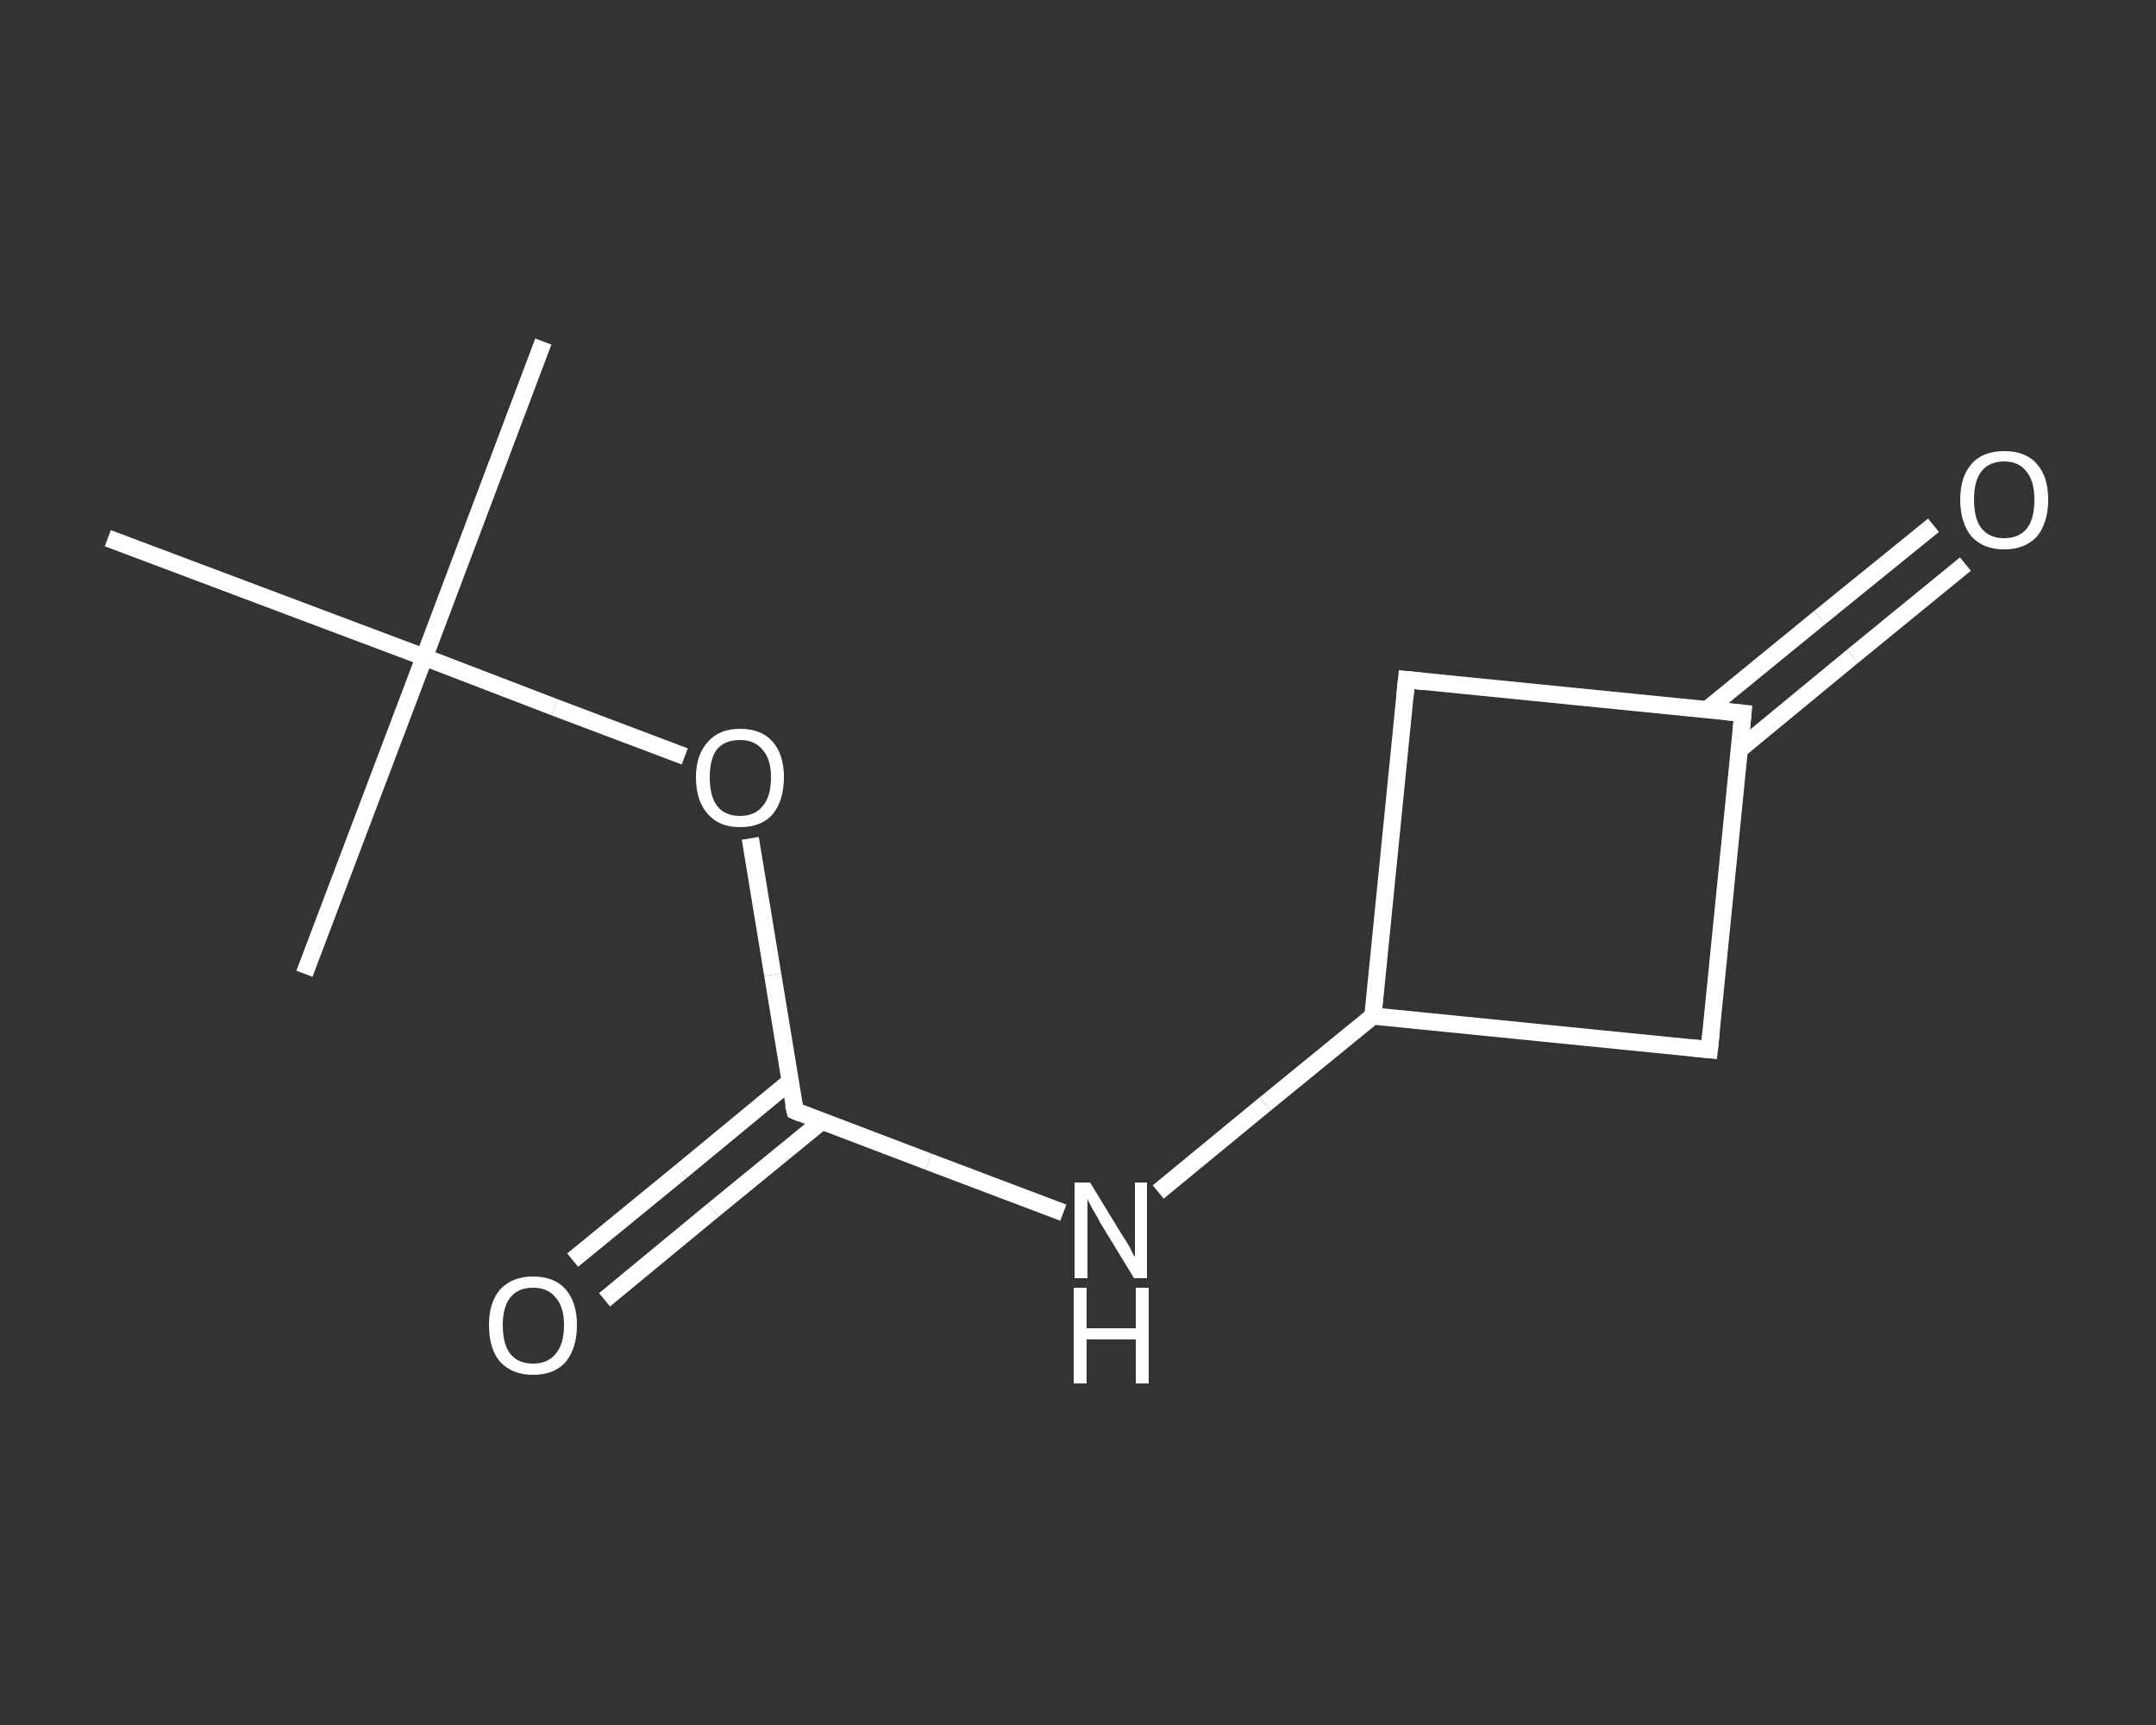 <?xml version='1.0' encoding='iso-8859-1'?>
<svg version='1.1' baseProfile='full'
              xmlns='http://www.w3.org/2000/svg'
                      xmlns:rdkit='http://www.rdkit.org/xml'
                      xmlns:xlink='http://www.w3.org/1999/xlink'
                  xml:space='preserve'
width='250px' height='200px' viewBox='0 0 250 200'>
<rect x="0" y="0" width="250" height="200" fill="#333333" stroke="none"/>
<!-- END OF HEADER -->
<rect style='opacity:1.0;fill:transparent;stroke:none' width='250.0' height='200.0' x='0.0' y='0.0'> </rect>
<path class='bond-0 atom-0 atom-1' d='M 63.0,39.6 L 49.2,76.2' style='fill:none;fill-rule:evenodd;stroke:#FFFFFF;stroke-width:2.0px;stroke-linecap:butt;stroke-linejoin:miter;stroke-opacity:1' />
<path class='bond-1 atom-1 atom-2' d='M 49.2,76.2 L 35.3,112.9' style='fill:none;fill-rule:evenodd;stroke:#FFFFFF;stroke-width:2.0px;stroke-linecap:butt;stroke-linejoin:miter;stroke-opacity:1' />
<path class='bond-2 atom-1 atom-3' d='M 49.2,76.2 L 12.5,62.4' style='fill:none;fill-rule:evenodd;stroke:#FFFFFF;stroke-width:2.0px;stroke-linecap:butt;stroke-linejoin:miter;stroke-opacity:1' />
<path class='bond-3 atom-1 atom-4' d='M 49.2,76.2 L 64.3,82.0' style='fill:none;fill-rule:evenodd;stroke:#FFFFFF;stroke-width:2.0px;stroke-linecap:butt;stroke-linejoin:miter;stroke-opacity:1' />
<path class='bond-3 atom-1 atom-4' d='M 64.3,82.0 L 79.4,87.7' style='fill:none;fill-rule:evenodd;stroke:#FFFFFF;stroke-width:2.0px;stroke-linecap:butt;stroke-linejoin:miter;stroke-opacity:1' />
<path class='bond-4 atom-4 atom-5' d='M 87.0,97.2 L 89.6,113.0' style='fill:none;fill-rule:evenodd;stroke:#FFFFFF;stroke-width:2.0px;stroke-linecap:butt;stroke-linejoin:miter;stroke-opacity:1' />
<path class='bond-4 atom-4 atom-5' d='M 89.6,113.0 L 92.2,128.8' style='fill:none;fill-rule:evenodd;stroke:#FFFFFF;stroke-width:2.0px;stroke-linecap:butt;stroke-linejoin:miter;stroke-opacity:1' />
<path class='bond-5 atom-5 atom-6' d='M 91.6,125.4 L 79.0,135.8' style='fill:none;fill-rule:evenodd;stroke:#FFFFFF;stroke-width:2.0px;stroke-linecap:butt;stroke-linejoin:miter;stroke-opacity:1' />
<path class='bond-5 atom-5 atom-6' d='M 79.0,135.8 L 66.4,146.1' style='fill:none;fill-rule:evenodd;stroke:#FFFFFF;stroke-width:2.0px;stroke-linecap:butt;stroke-linejoin:miter;stroke-opacity:1' />
<path class='bond-5 atom-5 atom-6' d='M 95.3,130.0 L 82.7,140.3' style='fill:none;fill-rule:evenodd;stroke:#FFFFFF;stroke-width:2.0px;stroke-linecap:butt;stroke-linejoin:miter;stroke-opacity:1' />
<path class='bond-5 atom-5 atom-6' d='M 82.7,140.3 L 70.1,150.7' style='fill:none;fill-rule:evenodd;stroke:#FFFFFF;stroke-width:2.0px;stroke-linecap:butt;stroke-linejoin:miter;stroke-opacity:1' />
<path class='bond-6 atom-5 atom-7' d='M 92.2,128.8 L 107.7,134.7' style='fill:none;fill-rule:evenodd;stroke:#FFFFFF;stroke-width:2.0px;stroke-linecap:butt;stroke-linejoin:miter;stroke-opacity:1' />
<path class='bond-6 atom-5 atom-7' d='M 107.7,134.7 L 123.3,140.6' style='fill:none;fill-rule:evenodd;stroke:#FFFFFF;stroke-width:2.0px;stroke-linecap:butt;stroke-linejoin:miter;stroke-opacity:1' />
<path class='bond-7 atom-7 atom-8' d='M 134.3,138.2 L 146.7,128.0' style='fill:none;fill-rule:evenodd;stroke:#FFFFFF;stroke-width:2.0px;stroke-linecap:butt;stroke-linejoin:miter;stroke-opacity:1' />
<path class='bond-7 atom-7 atom-8' d='M 146.7,128.0 L 159.2,117.8' style='fill:none;fill-rule:evenodd;stroke:#FFFFFF;stroke-width:2.0px;stroke-linecap:butt;stroke-linejoin:miter;stroke-opacity:1' />
<path class='bond-8 atom-8 atom-9' d='M 159.2,117.8 L 163.1,78.8' style='fill:none;fill-rule:evenodd;stroke:#FFFFFF;stroke-width:2.0px;stroke-linecap:butt;stroke-linejoin:miter;stroke-opacity:1' />
<path class='bond-9 atom-9 atom-10' d='M 163.1,78.8 L 202.1,82.7' style='fill:none;fill-rule:evenodd;stroke:#FFFFFF;stroke-width:2.0px;stroke-linecap:butt;stroke-linejoin:miter;stroke-opacity:1' />
<path class='bond-10 atom-10 atom-11' d='M 201.7,86.9 L 214.8,76.1' style='fill:none;fill-rule:evenodd;stroke:#FFFFFF;stroke-width:2.0px;stroke-linecap:butt;stroke-linejoin:miter;stroke-opacity:1' />
<path class='bond-10 atom-10 atom-11' d='M 214.8,76.1 L 227.9,65.4' style='fill:none;fill-rule:evenodd;stroke:#FFFFFF;stroke-width:2.0px;stroke-linecap:butt;stroke-linejoin:miter;stroke-opacity:1' />
<path class='bond-10 atom-10 atom-11' d='M 197.9,82.3 L 211.0,71.6' style='fill:none;fill-rule:evenodd;stroke:#FFFFFF;stroke-width:2.0px;stroke-linecap:butt;stroke-linejoin:miter;stroke-opacity:1' />
<path class='bond-10 atom-10 atom-11' d='M 211.0,71.6 L 224.2,60.9' style='fill:none;fill-rule:evenodd;stroke:#FFFFFF;stroke-width:2.0px;stroke-linecap:butt;stroke-linejoin:miter;stroke-opacity:1' />
<path class='bond-11 atom-10 atom-12' d='M 202.1,82.7 L 198.2,121.7' style='fill:none;fill-rule:evenodd;stroke:#FFFFFF;stroke-width:2.0px;stroke-linecap:butt;stroke-linejoin:miter;stroke-opacity:1' />
<path class='bond-12 atom-12 atom-8' d='M 198.2,121.7 L 159.2,117.8' style='fill:none;fill-rule:evenodd;stroke:#FFFFFF;stroke-width:2.0px;stroke-linecap:butt;stroke-linejoin:miter;stroke-opacity:1' />
<path d='M 92.0,128.0 L 92.2,128.8 L 92.9,129.1' style='fill:none;stroke:#FFFFFF;stroke-width:2.0px;stroke-linecap:butt;stroke-linejoin:miter;stroke-opacity:1;' />
<path d='M 162.9,80.8 L 163.1,78.8 L 165.0,79.0' style='fill:none;stroke:#FFFFFF;stroke-width:2.0px;stroke-linecap:butt;stroke-linejoin:miter;stroke-opacity:1;' />
<path d='M 200.1,82.5 L 202.1,82.7 L 201.9,84.7' style='fill:none;stroke:#FFFFFF;stroke-width:2.0px;stroke-linecap:butt;stroke-linejoin:miter;stroke-opacity:1;' />
<path d='M 198.4,119.8 L 198.2,121.7 L 196.2,121.5' style='fill:none;stroke:#FFFFFF;stroke-width:2.0px;stroke-linecap:butt;stroke-linejoin:miter;stroke-opacity:1;' />
<path class='atom-4' d='M 80.7 90.1
Q 80.7 87.5, 82.1 86.0
Q 83.4 84.5, 85.8 84.5
Q 88.3 84.5, 89.6 86.0
Q 90.9 87.5, 90.9 90.1
Q 90.9 92.8, 89.6 94.4
Q 88.3 95.9, 85.8 95.9
Q 83.4 95.9, 82.1 94.4
Q 80.7 92.9, 80.7 90.1
M 85.8 94.6
Q 87.5 94.6, 88.4 93.5
Q 89.4 92.4, 89.4 90.1
Q 89.4 88.0, 88.4 86.9
Q 87.5 85.8, 85.8 85.8
Q 84.1 85.8, 83.2 86.8
Q 82.3 87.9, 82.3 90.1
Q 82.3 92.4, 83.2 93.5
Q 84.1 94.6, 85.8 94.6
' fill='#FFFFFF'/>
<path class='atom-6' d='M 56.7 153.6
Q 56.7 151.0, 58.0 149.5
Q 59.4 148.0, 61.8 148.0
Q 64.3 148.0, 65.6 149.5
Q 66.9 151.0, 66.9 153.6
Q 66.9 156.3, 65.6 157.9
Q 64.3 159.4, 61.8 159.4
Q 59.4 159.4, 58.0 157.9
Q 56.7 156.4, 56.7 153.6
M 61.8 158.1
Q 63.5 158.1, 64.4 157.0
Q 65.4 155.9, 65.4 153.6
Q 65.4 151.5, 64.4 150.4
Q 63.5 149.3, 61.8 149.3
Q 60.1 149.3, 59.2 150.4
Q 58.3 151.5, 58.3 153.6
Q 58.3 155.9, 59.2 157.0
Q 60.1 158.1, 61.8 158.1
' fill='#FFFFFF'/>
<path class='atom-7' d='M 126.4 137.1
L 130.0 143.0
Q 130.4 143.6, 131.0 144.6
Q 131.5 145.7, 131.6 145.7
L 131.6 137.1
L 133.0 137.1
L 133.0 148.2
L 131.5 148.2
L 127.6 141.8
Q 127.2 141.0, 126.7 140.2
Q 126.2 139.3, 126.1 139.0
L 126.1 148.2
L 124.6 148.2
L 124.6 137.1
L 126.4 137.1
' fill='#FFFFFF'/>
<path class='atom-7' d='M 124.5 149.3
L 126.0 149.3
L 126.0 154.0
L 131.7 154.0
L 131.7 149.3
L 133.2 149.3
L 133.2 160.4
L 131.7 160.4
L 131.7 155.3
L 126.0 155.3
L 126.0 160.4
L 124.5 160.4
L 124.5 149.3
' fill='#FFFFFF'/>
<path class='atom-11' d='M 227.3 57.9
Q 227.3 55.3, 228.6 53.8
Q 229.9 52.3, 232.4 52.3
Q 234.9 52.3, 236.2 53.8
Q 237.5 55.3, 237.5 57.9
Q 237.5 60.6, 236.2 62.2
Q 234.8 63.7, 232.4 63.7
Q 230.0 63.7, 228.6 62.2
Q 227.3 60.6, 227.3 57.9
M 232.4 62.4
Q 234.1 62.4, 235.0 61.3
Q 235.9 60.2, 235.9 57.9
Q 235.9 55.8, 235.0 54.7
Q 234.1 53.5, 232.4 53.5
Q 230.7 53.5, 229.8 54.6
Q 228.9 55.7, 228.9 57.9
Q 228.9 60.2, 229.8 61.3
Q 230.7 62.4, 232.4 62.4
' fill='#FFFFFF'/>
</svg>
